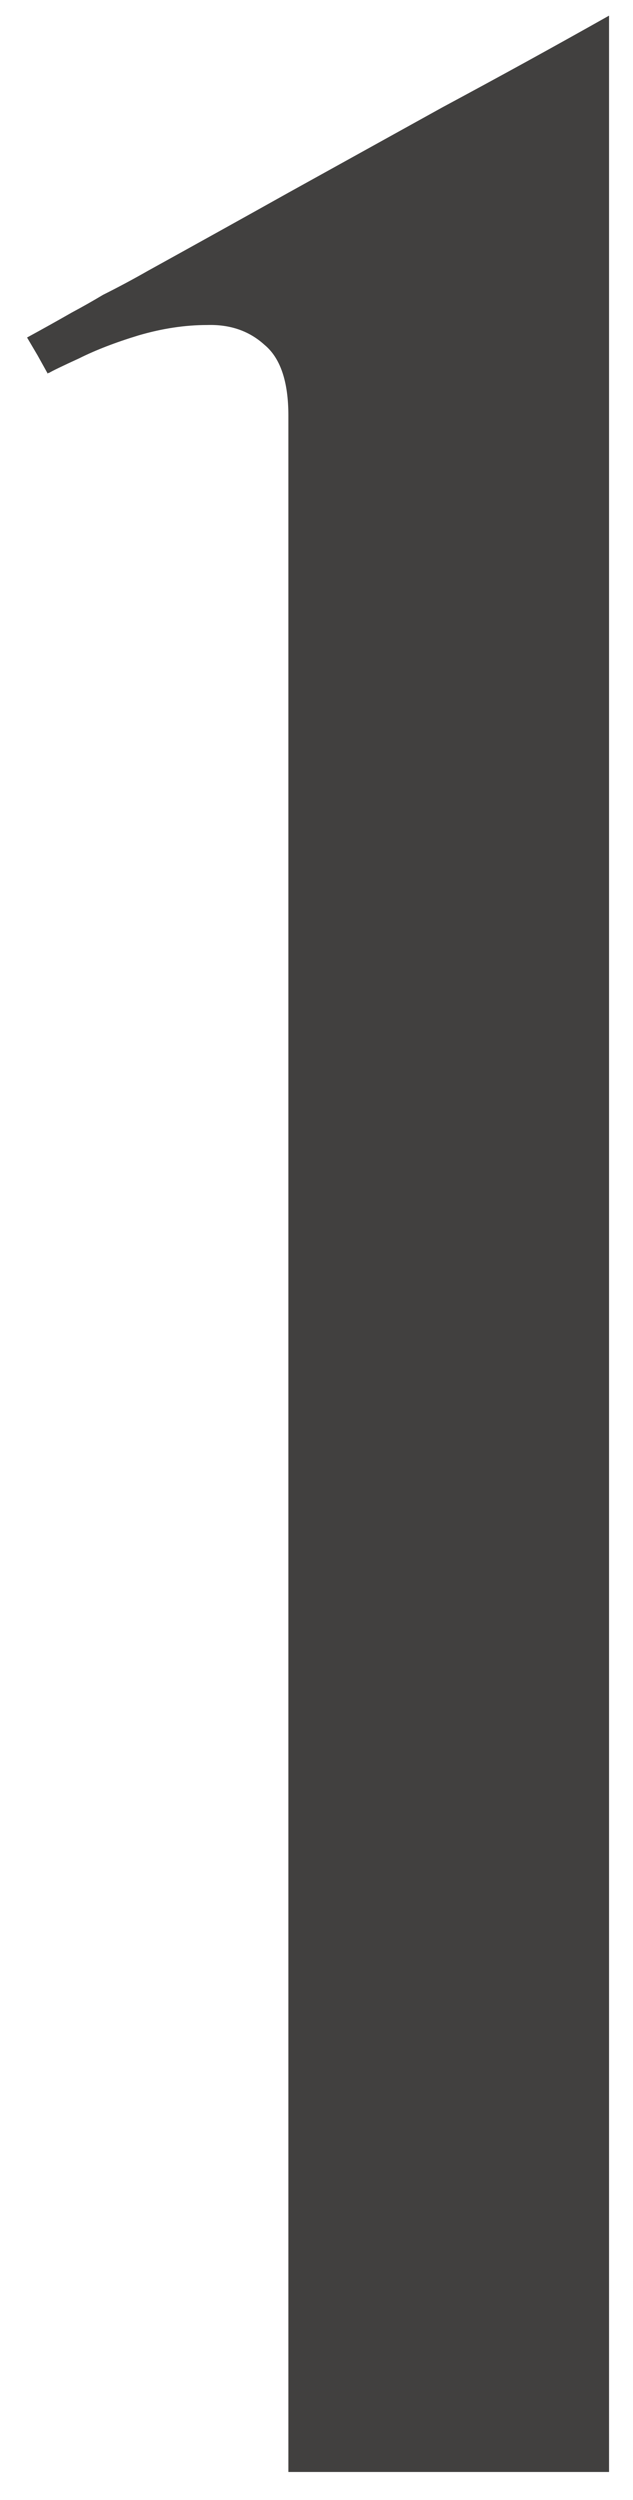<?xml version="1.0" encoding="UTF-8"?> <svg xmlns="http://www.w3.org/2000/svg" width="19" height="75" viewBox="0 0 19 75" fill="none"> <path d="M18.281 0.469V1.875V74.156H8.656V12.469C8.656 11.448 8.417 10.74 7.938 10.344C7.479 9.927 6.906 9.729 6.219 9.75C5.552 9.75 4.865 9.854 4.156 10.062C3.469 10.271 2.875 10.5 2.375 10.75C1.875 10.979 1.573 11.125 1.469 11.188C1.469 11.188 1.458 11.188 1.438 11.188C1.438 11.208 1.438 11.219 1.438 11.219L1.125 10.656L1.062 10.688L1.125 10.656L0.812 10.125C1.271 9.875 1.719 9.625 2.156 9.375C2.469 9.208 2.781 9.031 3.094 8.844C3.552 8.615 4 8.375 4.438 8.125C5.833 7.354 7.24 6.573 8.656 5.781C10.198 4.927 11.74 4.073 13.281 3.219C14.135 2.76 14.979 2.302 15.812 1.844C16.646 1.385 17.469 0.927 18.281 0.469Z" fill="#41403F"></path> </svg> 